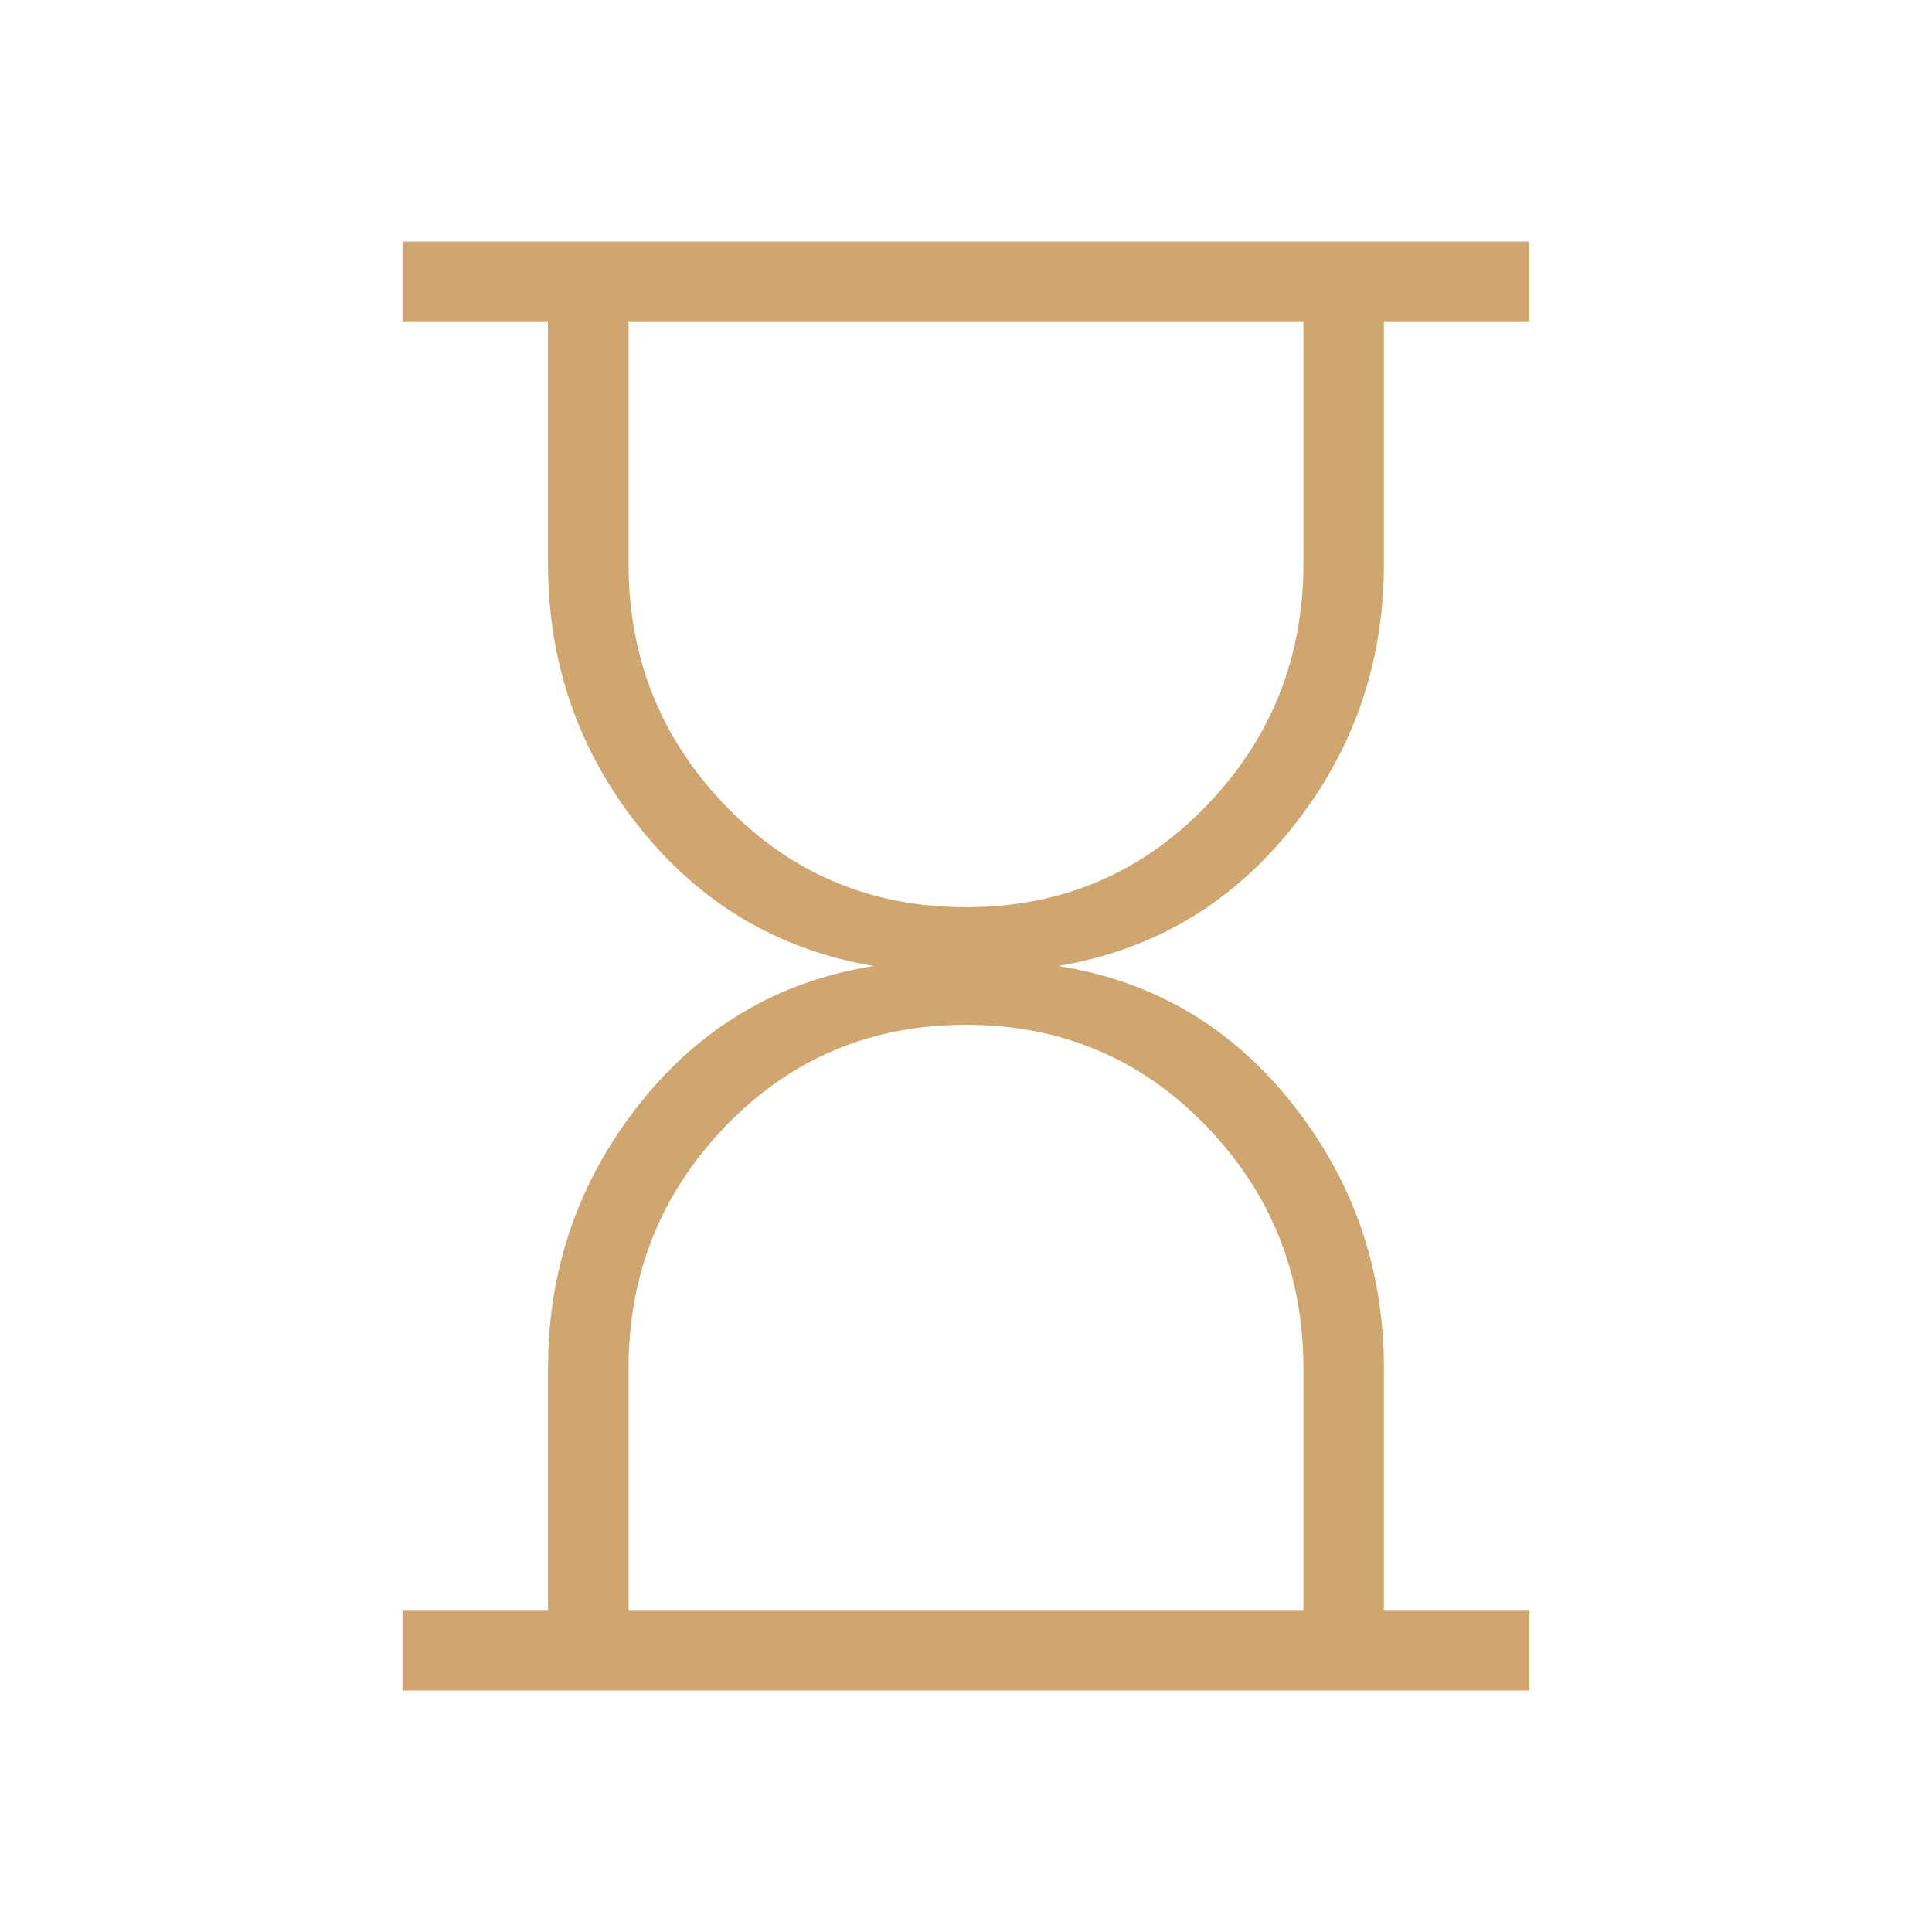 <svg xmlns="http://www.w3.org/2000/svg" width="40" height="40" viewBox="0 0 40 40" fill="none"><g clip-path="url(#clip0_298_833)"><path d="M13.013 33.333H26.986V28.333C26.986 26.371 26.312 24.695 24.965 23.305C23.617 21.913 21.962 21.217 20 21.217C18.038 21.217 16.383 21.912 15.035 23.303C13.687 24.694 13.013 26.371 13.013 28.333V33.333ZM20 18.783C21.962 18.783 23.617 18.087 24.965 16.695C26.312 15.303 26.986 13.627 26.986 11.667V6.667H13.013V11.667C13.013 13.629 13.687 15.305 15.035 16.695C16.383 18.087 18.038 18.783 20 18.783ZM8.333 35V33.333H11.346V28.333C11.346 26.276 11.977 24.451 13.238 22.858C14.499 21.266 16.116 20.313 18.088 20C16.117 19.667 14.5 18.709 13.238 17.127C11.976 15.544 11.345 13.724 11.346 11.667V6.667H8.333V5H31.666V6.667H28.653V11.667C28.653 13.724 28.023 15.544 26.761 17.127C25.5 18.709 23.884 19.667 21.911 20C23.883 20.311 25.499 21.264 26.761 22.858C28.023 24.451 28.653 26.276 28.653 28.333V33.333H31.666V35H8.333Z" fill="#CFA670"></path></g><defs><clipPath id="clip0_298_833"><rect width="40" height="40" fill="white"></rect></clipPath></defs></svg>